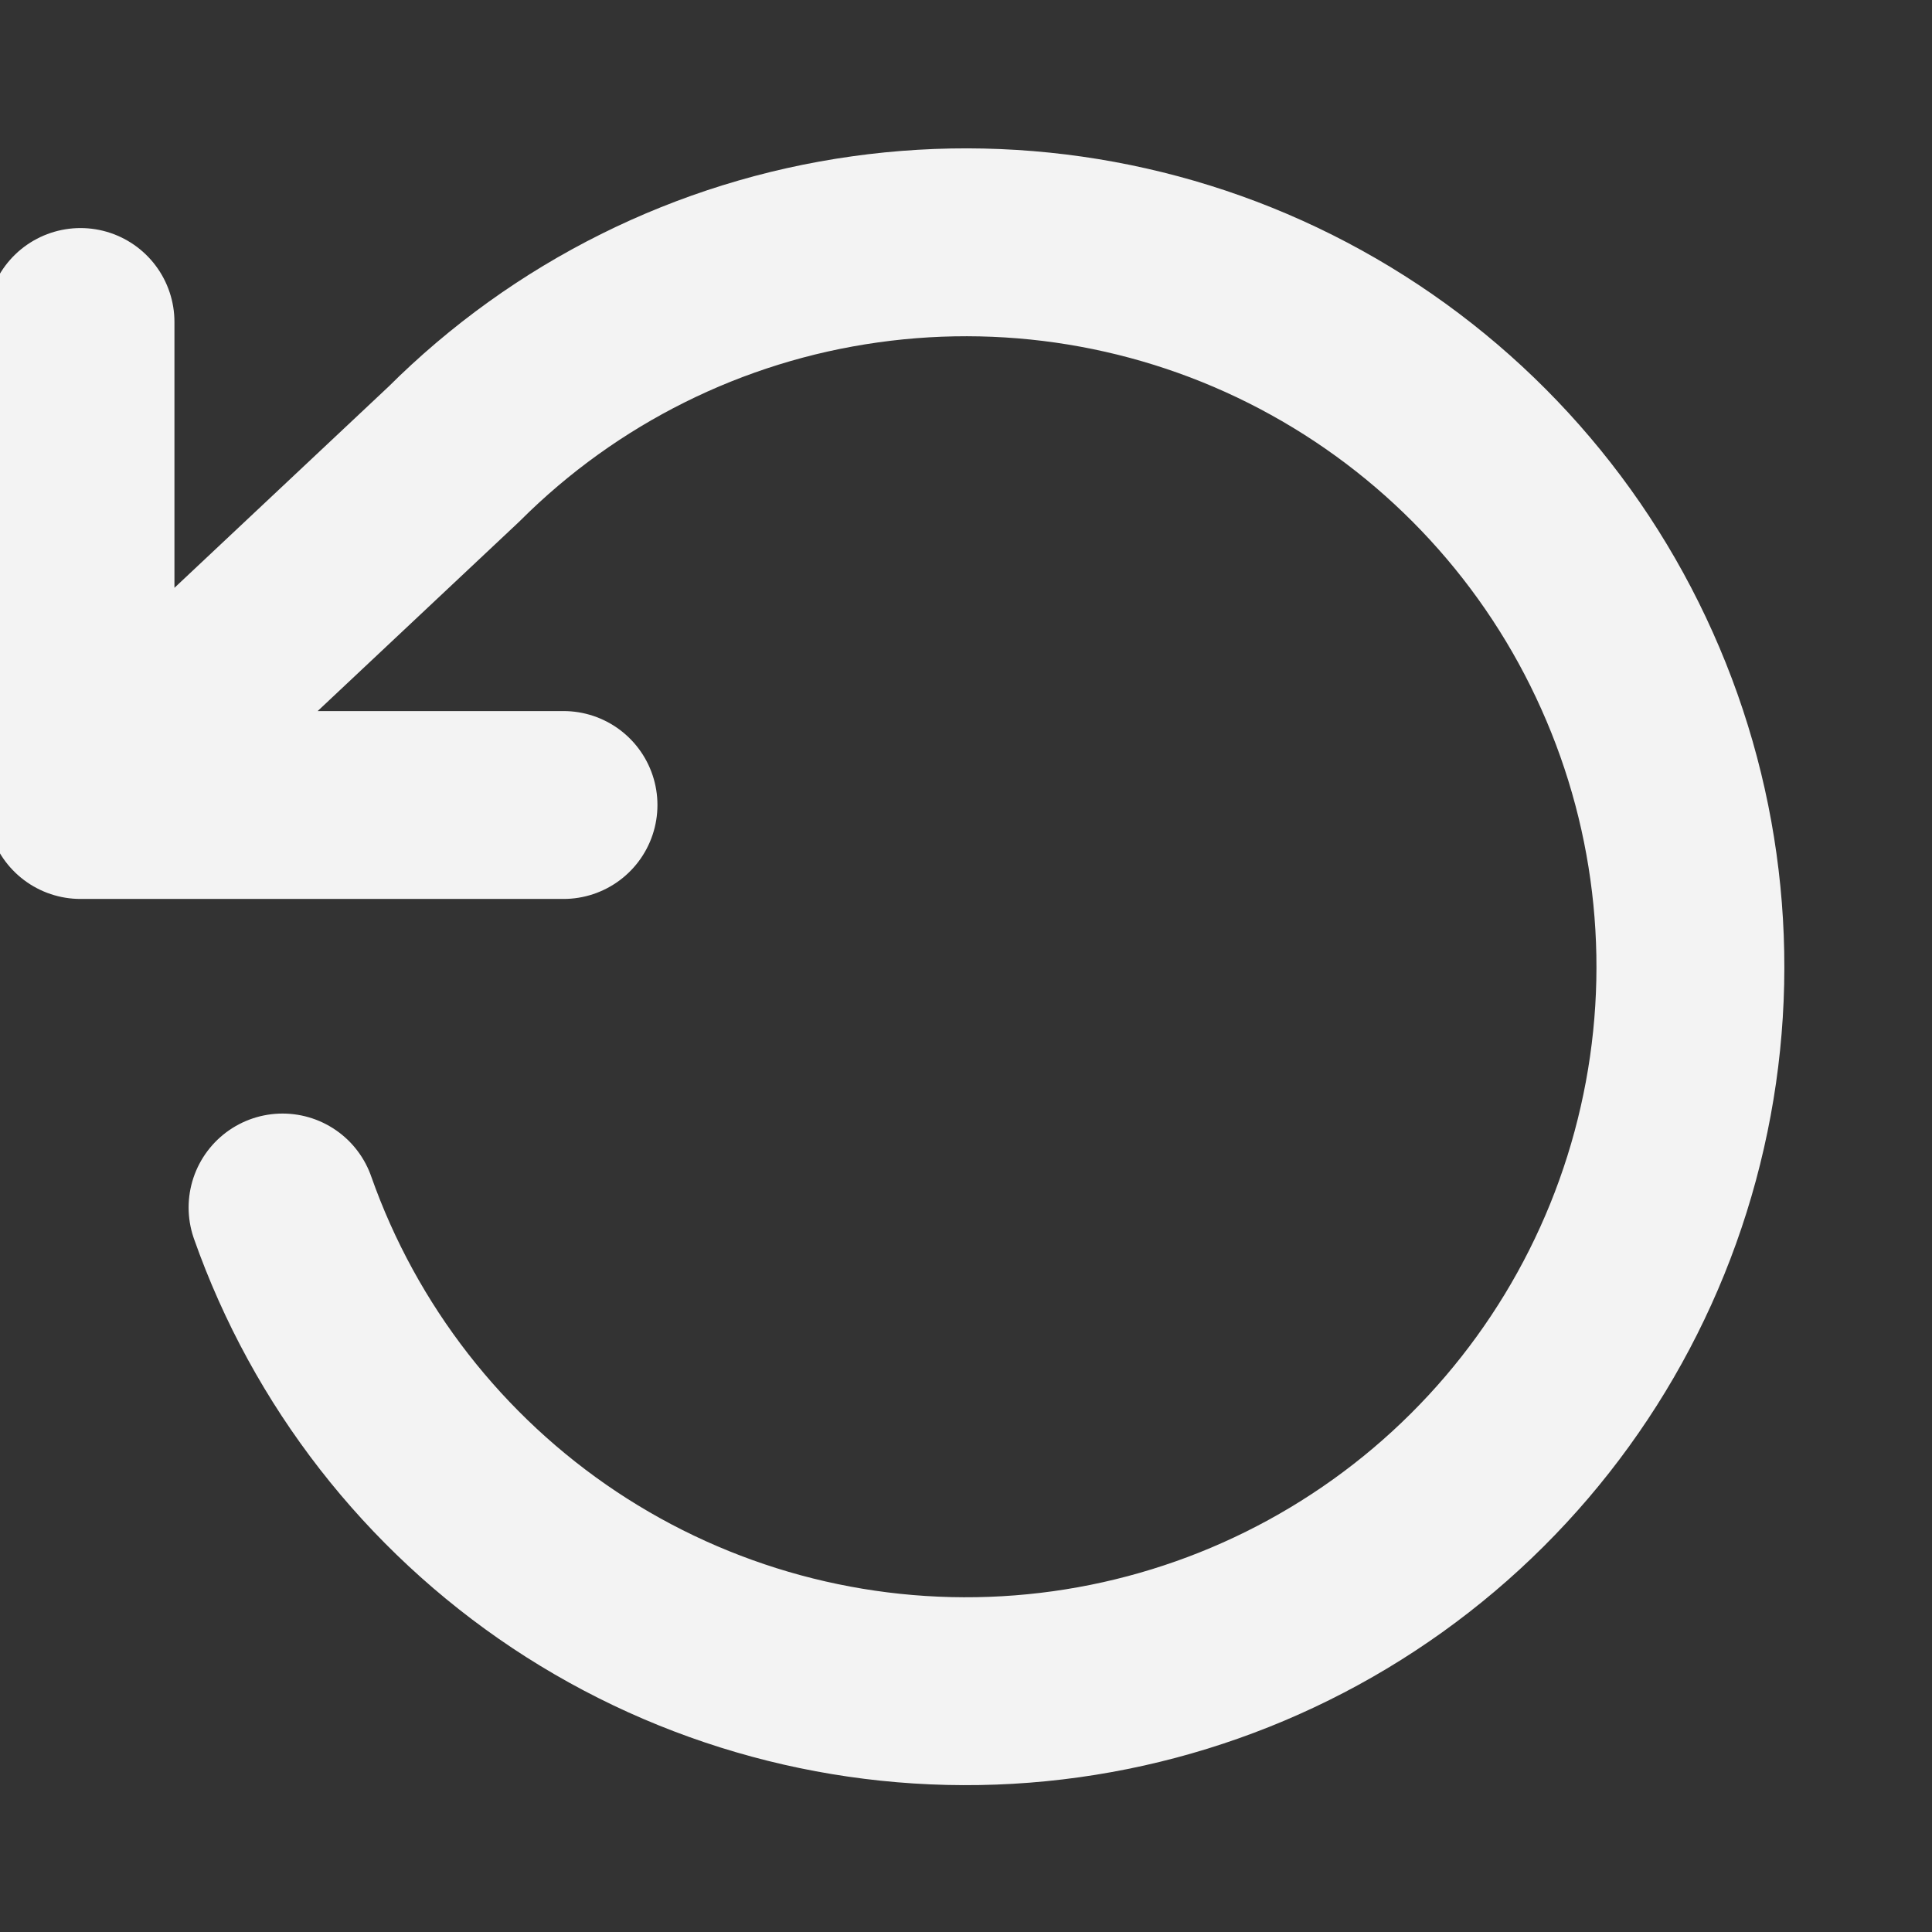 <?xml version="1.0" encoding="UTF-8"?> <svg xmlns="http://www.w3.org/2000/svg" width="12" height="12" viewBox="0 0 12 12" fill="none"><rect x="0" y="0" width="12" height="12" fill="#333333" stroke="none"/><g clip-path="url(#clip0_945_11219)"><path d="M0.5 2V5M0.5 5H3.5M0.5 5L2.82 2.82C3.51 2.131 4.406 1.684 5.372 1.549C6.338 1.413 7.323 1.594 8.176 2.066C9.03 2.538 9.708 3.275 10.106 4.166C10.505 5.056 10.604 6.052 10.387 7.003C10.171 7.954 9.651 8.81 8.906 9.44C8.161 10.07 7.232 10.441 6.258 10.497C5.284 10.553 4.318 10.291 3.506 9.751C2.694 9.21 2.079 8.42 1.755 7.5" stroke="#F3F3F3" stroke-width="1.167" stroke-linecap="round" stroke-linejoin="round"></path></g><defs><clipPath id="clip0_945_11219"><rect width="12" height="12" fill="white"></rect></clipPath></defs></svg> 
